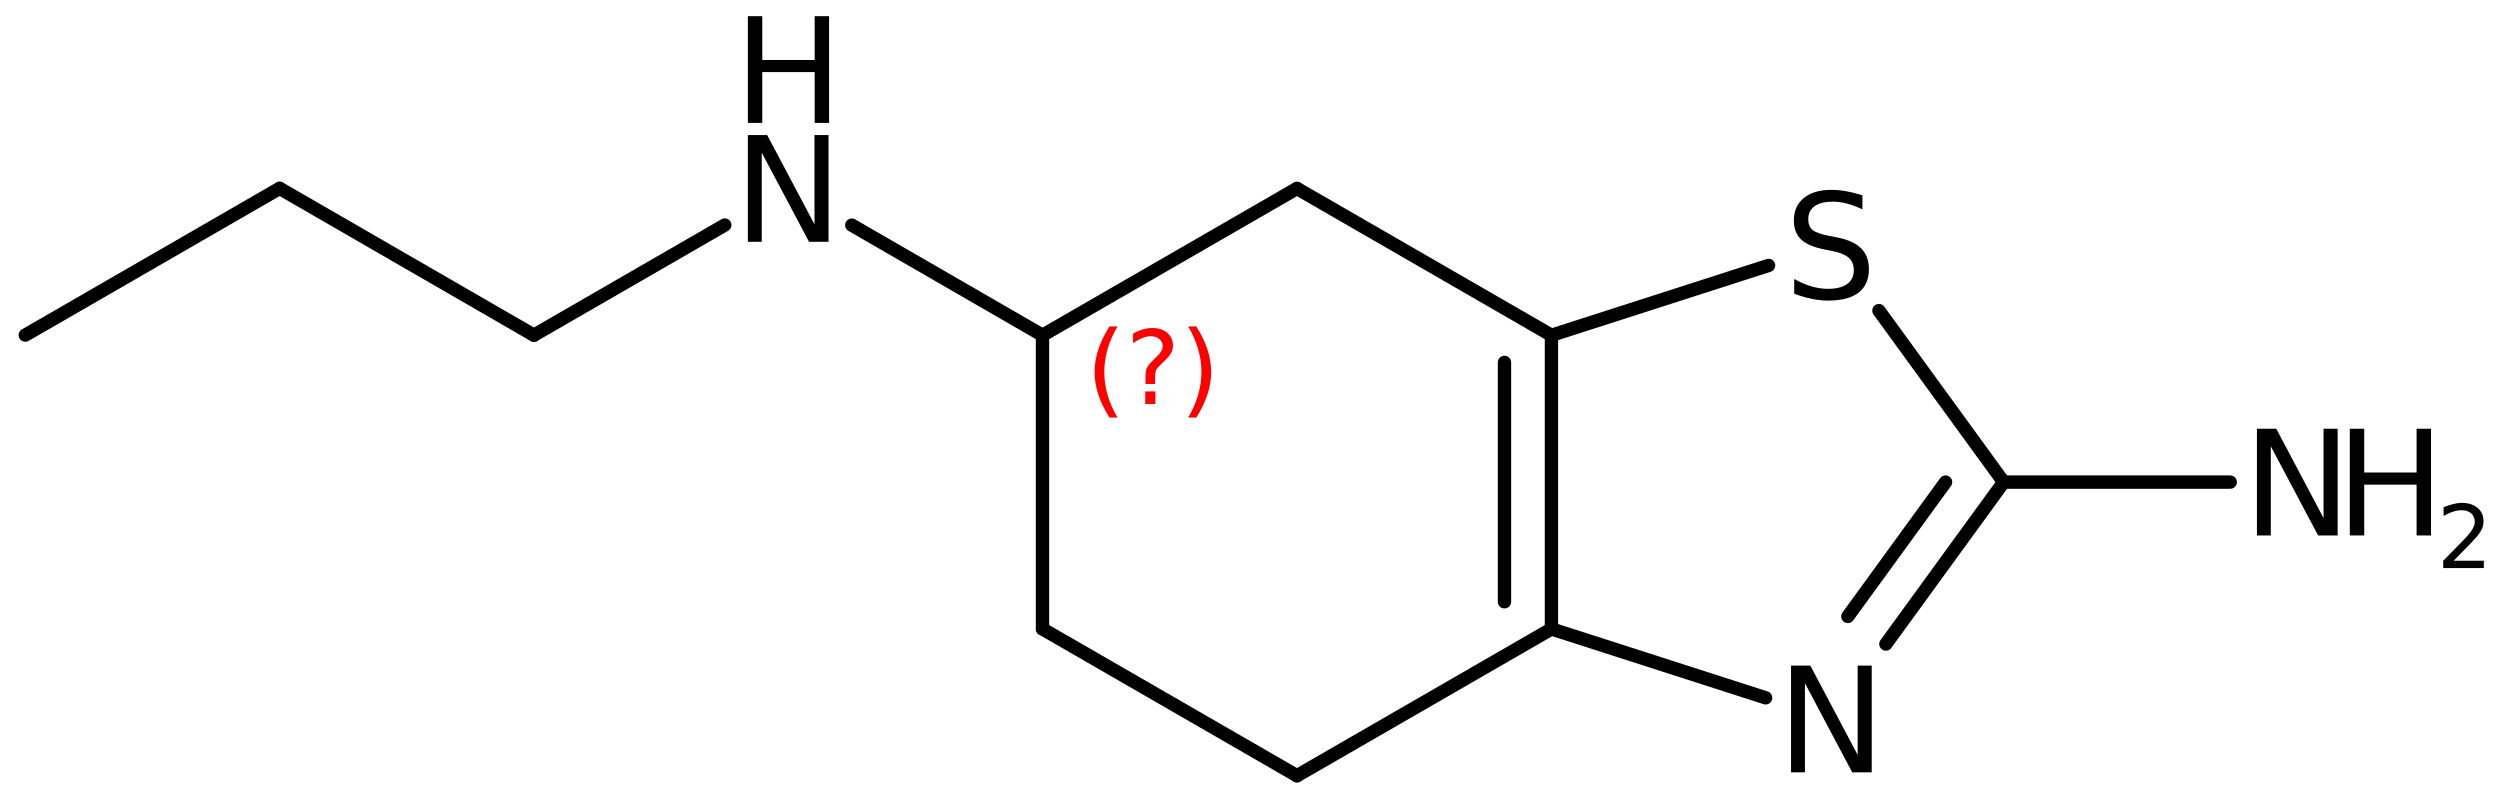 <?xml version='1.0' encoding='UTF-8'?>
<!DOCTYPE svg PUBLIC "-//W3C//DTD SVG 1.1//EN" "http://www.w3.org/Graphics/SVG/1.1/DTD/svg11.dtd">
<svg version='1.2' xmlns='http://www.w3.org/2000/svg' xmlns:xlink='http://www.w3.org/1999/xlink' width='86.502mm' height='27.716mm' viewBox='0 0 86.502 27.716'>
  <desc>Generated by the Chemistry Development Kit (http://github.com/cdk)</desc>
  <g stroke-linecap='round' stroke-linejoin='round' stroke='#000000' stroke-width='.462' fill='#000000'>
    <rect x='.0' y='.0' width='87.0' height='28.0' fill='#FFFFFF' stroke='none'/>
    <g id='mol1' class='mol'>
      <line id='mol1bnd1' class='bond' x1='.875' y1='11.595' x2='9.675' y2='6.517'/>
      <line id='mol1bnd2' class='bond' x1='9.675' y1='6.517' x2='18.473' y2='11.598'/>
      <line id='mol1bnd3' class='bond' x1='18.473' y1='11.598' x2='25.077' y2='7.787'/>
      <line id='mol1bnd4' class='bond' x1='29.473' y1='7.79' x2='36.071' y2='11.601'/>
      <line id='mol1bnd5' class='bond' x1='36.071' y1='11.601' x2='36.071' y2='21.761'/>
      <line id='mol1bnd6' class='bond' x1='36.071' y1='21.761' x2='44.876' y2='26.841'/>
      <line id='mol1bnd7' class='bond' x1='44.876' y1='26.841' x2='53.681' y2='21.761'/>
      <g id='mol1bnd8' class='bond'>
        <line x1='53.681' y1='21.761' x2='53.681' y2='11.601'/>
        <line x1='52.056' y1='20.822' x2='52.056' y2='12.54'/>
      </g>
      <line id='mol1bnd9' class='bond' x1='53.681' y1='11.601' x2='44.876' y2='6.521'/>
      <line id='mol1bnd10' class='bond' x1='36.071' y1='11.601' x2='44.876' y2='6.521'/>
      <line id='mol1bnd11' class='bond' x1='53.681' y1='11.601' x2='61.194' y2='9.184'/>
      <line id='mol1bnd12' class='bond' x1='65.012' y1='10.747' x2='69.328' y2='16.681'/>
      <g id='mol1bnd13' class='bond'>
        <line x1='65.253' y1='22.284' x2='69.328' y2='16.681'/>
        <line x1='63.938' y1='21.328' x2='67.318' y2='16.681'/>
      </g>
      <line id='mol1bnd14' class='bond' x1='53.681' y1='21.761' x2='61.092' y2='24.145'/>
      <line id='mol1bnd15' class='bond' x1='69.328' y1='16.681' x2='77.168' y2='16.681'/>
      <g id='mol1atm4' class='atom'>
        <path d='M25.877 4.674h.669l1.636 3.089v-3.089h.486v3.692h-.675l-1.636 -3.084v3.084h-.48v-3.692z' stroke='none'/>
        <path d='M25.877 .56h.498v1.515h1.813v-1.515h.499v3.692h-.499v-1.758h-1.813v1.758h-.498v-3.692z' stroke='none'/>
      </g>
      <path id='mol1atm11' class='atom' d='M64.441 6.758v.486q-.28 -.133 -.536 -.2q-.249 -.067 -.486 -.067q-.408 -.0 -.633 .158q-.219 .158 -.219 .45q.0 .243 .146 .371q.152 .122 .56 .201l.304 .061q.553 .109 .821 .377q.268 .267 .268 .717q-.0 .536 -.359 .815q-.359 .274 -1.059 .274q-.261 .0 -.559 -.061q-.292 -.061 -.608 -.176v-.511q.304 .17 .596 .255q.292 .086 .571 .086q.432 -.0 .663 -.165q.232 -.17 .232 -.48q-.0 -.274 -.171 -.426q-.164 -.152 -.541 -.231l-.304 -.061q-.56 -.109 -.809 -.347q-.249 -.237 -.249 -.656q-.0 -.493 .34 -.773q.347 -.286 .955 -.286q.256 .0 .523 .049q.274 .049 .554 .14z' stroke='none'/>
      <path id='mol1atm13' class='atom' d='M61.971 23.031h.669l1.636 3.09v-3.09h.487v3.692h-.675l-1.636 -3.084v3.084h-.481v-3.692z' stroke='none'/>
      <g id='mol1atm14' class='atom'>
        <path d='M78.092 14.835h.669l1.636 3.09v-3.09h.487v3.692h-.676l-1.636 -3.084v3.084h-.48v-3.692z' stroke='none'/>
        <path d='M81.305 14.835h.499v1.514h1.812v-1.514h.499v3.692h-.499v-1.758h-1.812v1.758h-.499v-3.692z' stroke='none'/>
        <path d='M84.898 19.403h1.044v.252h-1.405v-.252q.171 -.175 .463 -.471q.296 -.299 .372 -.387q.143 -.16 .197 -.274q.059 -.113 .059 -.219q-.0 -.178 -.124 -.288q-.121 -.109 -.321 -.109q-.143 -.0 -.3 .047q-.153 .048 -.332 .15v-.303q.183 -.073 .34 -.11q.157 -.04 .284 -.04q.347 .0 .551 .175q.205 .172 .205 .46q-.0 .135 -.051 .259q-.051 .121 -.187 .285q-.036 .044 -.237 .252q-.197 .204 -.558 .573z' stroke='none'/>
      </g>
      <path d='M38.666 11.294q-.23 .396 -.345 .787q-.111 .388 -.111 .788q.0 .4 .111 .792q.115 .392 .345 .788h-.277q-.259 -.409 -.387 -.801q-.128 -.391 -.128 -.779q.0 -.387 .128 -.775q.128 -.391 .387 -.8h.277zM39.627 13.542h.349v.438h-.349v-.438zM39.967 13.286h-.332v-.264q.0 -.178 .047 -.289q.051 -.111 .209 -.26l.153 -.153q.098 -.094 .14 -.175q.047 -.081 .047 -.166q.0 -.153 -.115 -.247q-.111 -.098 -.298 -.098q-.136 .0 -.294 .064q-.153 .06 -.319 .175v-.328q.162 -.098 .328 -.145q.166 -.051 .345 -.051q.319 .0 .511 .17q.196 .167 .196 .443q-.0 .132 -.064 .251q-.064 .115 -.217 .264l-.154 .149q-.081 .081 -.115 .128q-.034 .047 -.047 .09q-.012 .038 -.017 .089q-.004 .051 -.004 .141v.212zM41.115 11.294h.277q.259 .409 .387 .8q.128 .388 .128 .775q-.0 .388 -.128 .779q-.128 .392 -.387 .801h-.277q.23 -.396 .341 -.788q.115 -.392 .115 -.792q-.0 -.4 -.115 -.788q-.111 -.391 -.341 -.787z' stroke='none' fill='#FF0000'/>
    </g>
  </g>
</svg>

